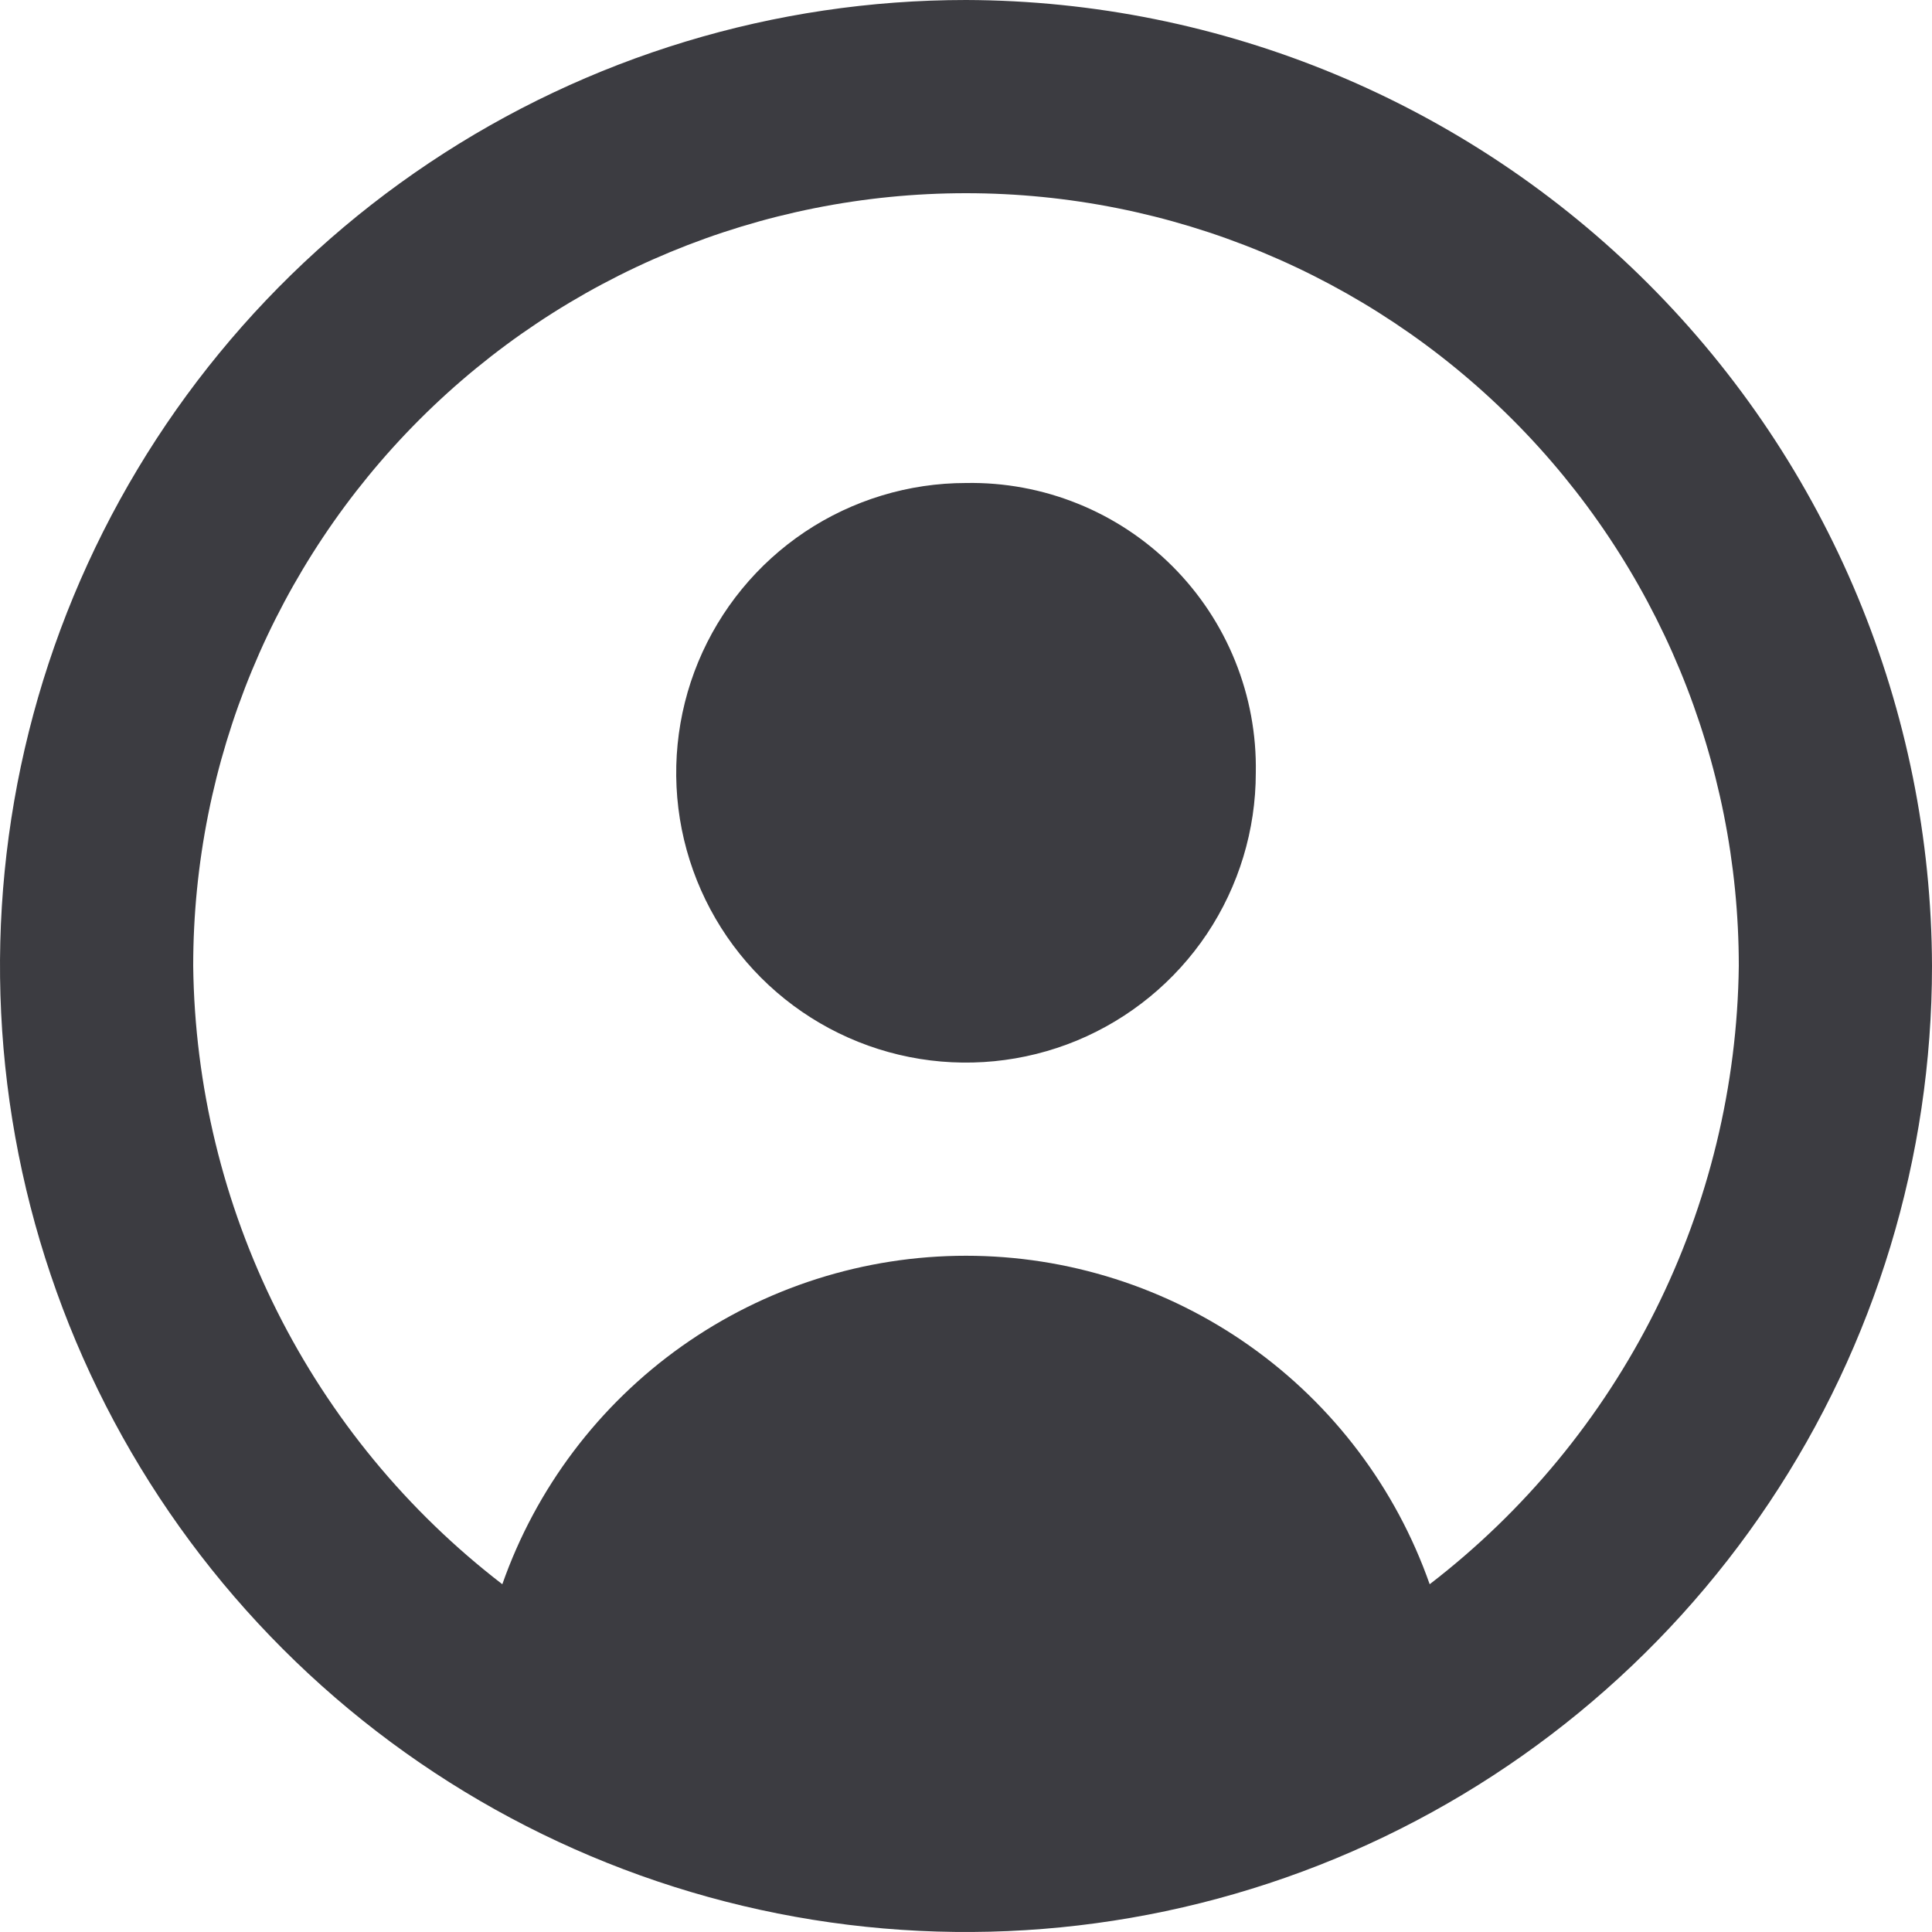 <svg width="41" height="41" viewBox="0 0 41 41" fill="none" xmlns="http://www.w3.org/2000/svg">
<path fill-rule="evenodd" clip-rule="evenodd" d="M20.5 10.25C19.284 10.25 18.095 10.611 17.083 11.286C16.072 11.962 15.284 12.923 14.818 14.046C14.353 15.17 14.231 16.407 14.468 17.6C14.706 18.793 15.291 19.889 16.151 20.749C17.011 21.609 18.107 22.195 19.3 22.432C20.493 22.669 21.73 22.547 22.854 22.082C23.977 21.616 24.938 20.828 25.614 19.817C26.289 18.805 26.65 17.616 26.65 16.4C26.665 15.588 26.516 14.782 26.212 14.029C25.909 13.276 25.456 12.592 24.882 12.018C24.308 11.444 23.624 10.991 22.871 10.688C22.118 10.384 21.312 10.235 20.5 10.25ZM20.5 0C16.445 0 12.482 1.202 9.111 3.455C5.74 5.707 3.112 8.909 1.56 12.655C0.009 16.401 -0.397 20.523 0.394 24.499C1.185 28.476 3.137 32.129 6.004 34.996C8.871 37.863 12.524 39.815 16.501 40.606C20.477 41.397 24.599 40.991 28.345 39.44C32.091 37.888 35.293 35.26 37.545 31.889C39.798 28.518 41 24.555 41 20.5C40.984 15.068 38.819 9.863 34.978 6.022C31.137 2.181 25.932 0.016 20.5 0ZM30.34 33.62C29.624 31.582 28.292 29.817 26.529 28.568C24.767 27.32 22.66 26.649 20.5 26.649C18.34 26.649 16.233 27.32 14.47 28.568C12.708 29.817 11.376 31.582 10.66 33.62C8.646 32.071 7.01 30.086 5.873 27.813C4.737 25.541 4.131 23.04 4.1 20.5C4.1 16.15 5.828 11.979 8.903 8.903C11.979 5.828 16.151 4.1 20.5 4.1C24.85 4.1 29.021 5.828 32.097 8.903C35.172 11.979 36.9 16.15 36.9 20.5C36.869 23.04 36.263 25.541 35.127 27.813C33.99 30.086 32.354 32.071 30.34 33.62Z" fill="#3C3C41"/>
</svg>
